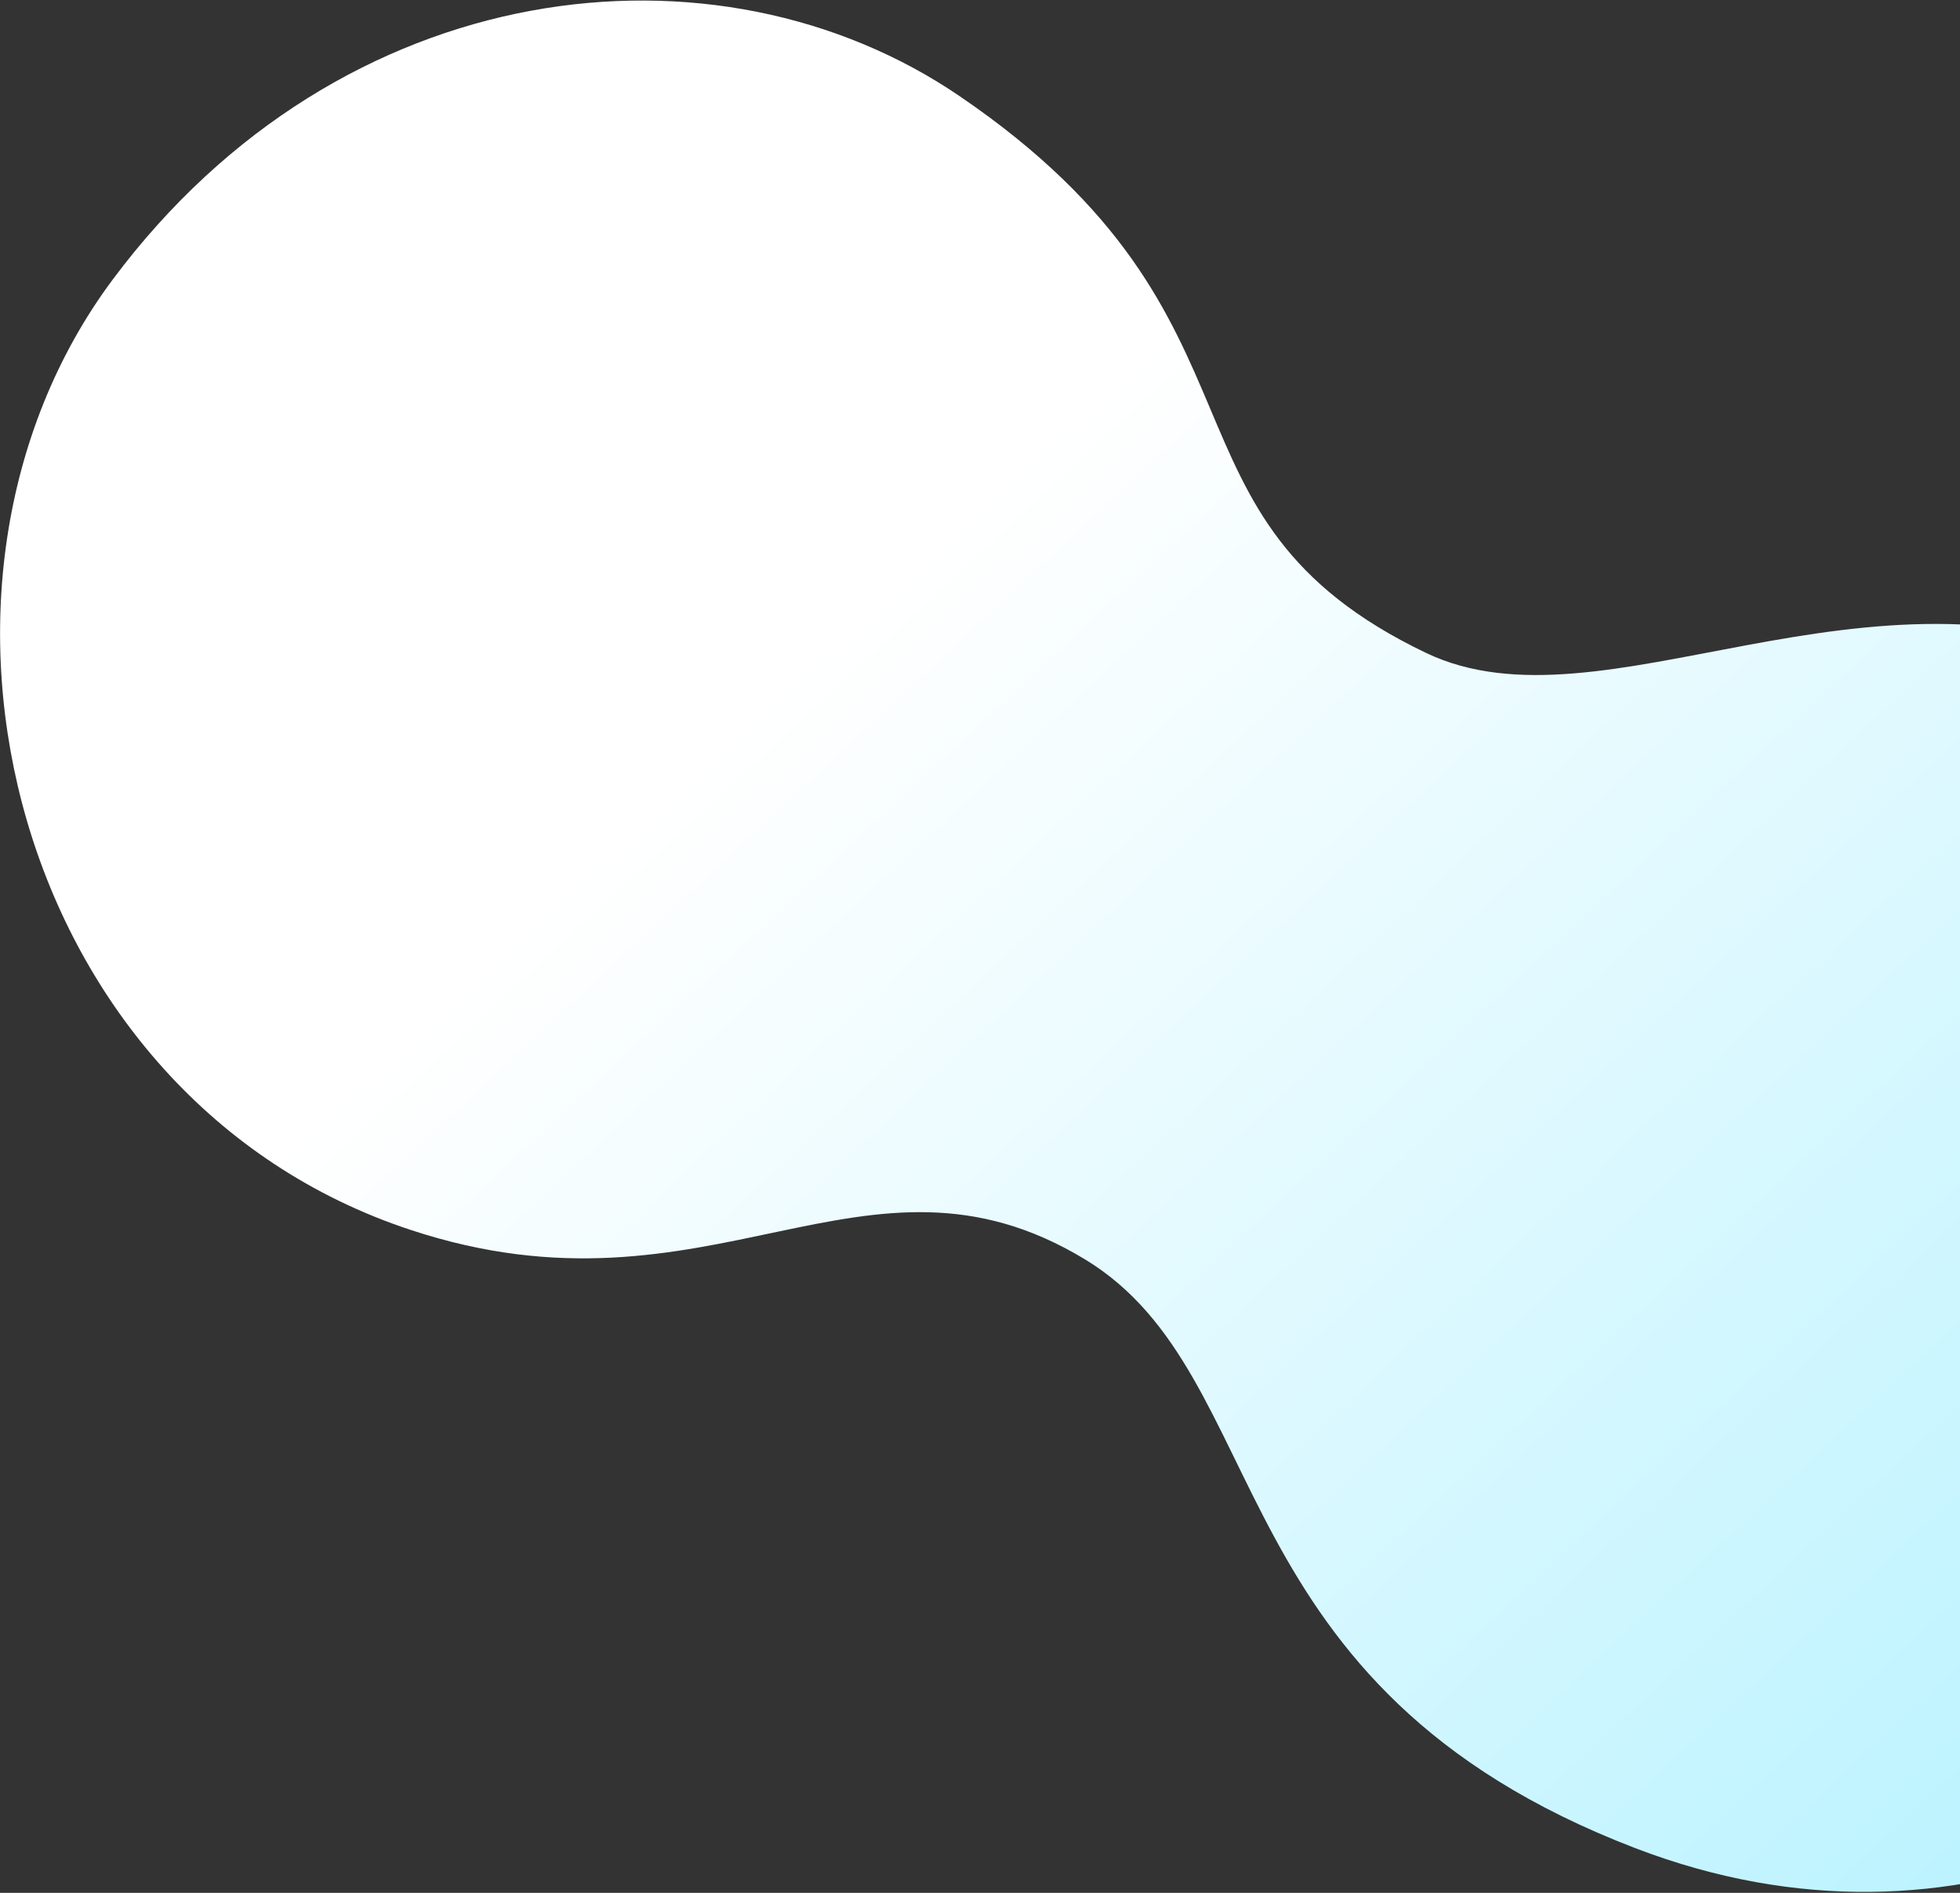 <svg width="290" height="280" viewBox="0 0 290 280" fill="none" xmlns="http://www.w3.org/2000/svg">
<rect x="0" y="0" width="290" height="280" fill="#333333" stroke="none"/>
<path d="M160.55 186.301C127.861 166.484 105.288 196.629 60.789 181.947C1.791 162.516 -17.079 86.557 16.714 41.304C50.506 -3.95 106.019 -10.329 142.05 14.266C190.803 47.513 168.866 76.426 211.012 96.591C237.171 109.069 276.071 80.461 316.712 98.379C359.498 117.174 389.203 189.291 353.629 238.656C332.704 267.661 290.25 291.901 241.981 273.399C179.568 249.465 189.035 203.604 160.55 186.301Z" fill="url(#paint0_linear_18_11577)"/>
<defs>
<linearGradient id="paint0_linear_18_11577" x1="327.595" y1="299.923" x2="57.082" y2="9.732" gradientUnits="userSpaceOnUse">
<stop stop-color="#B1F1FF"/>
<stop offset="0.73" stop-color="white"/>
</linearGradient>
</defs>
</svg>
